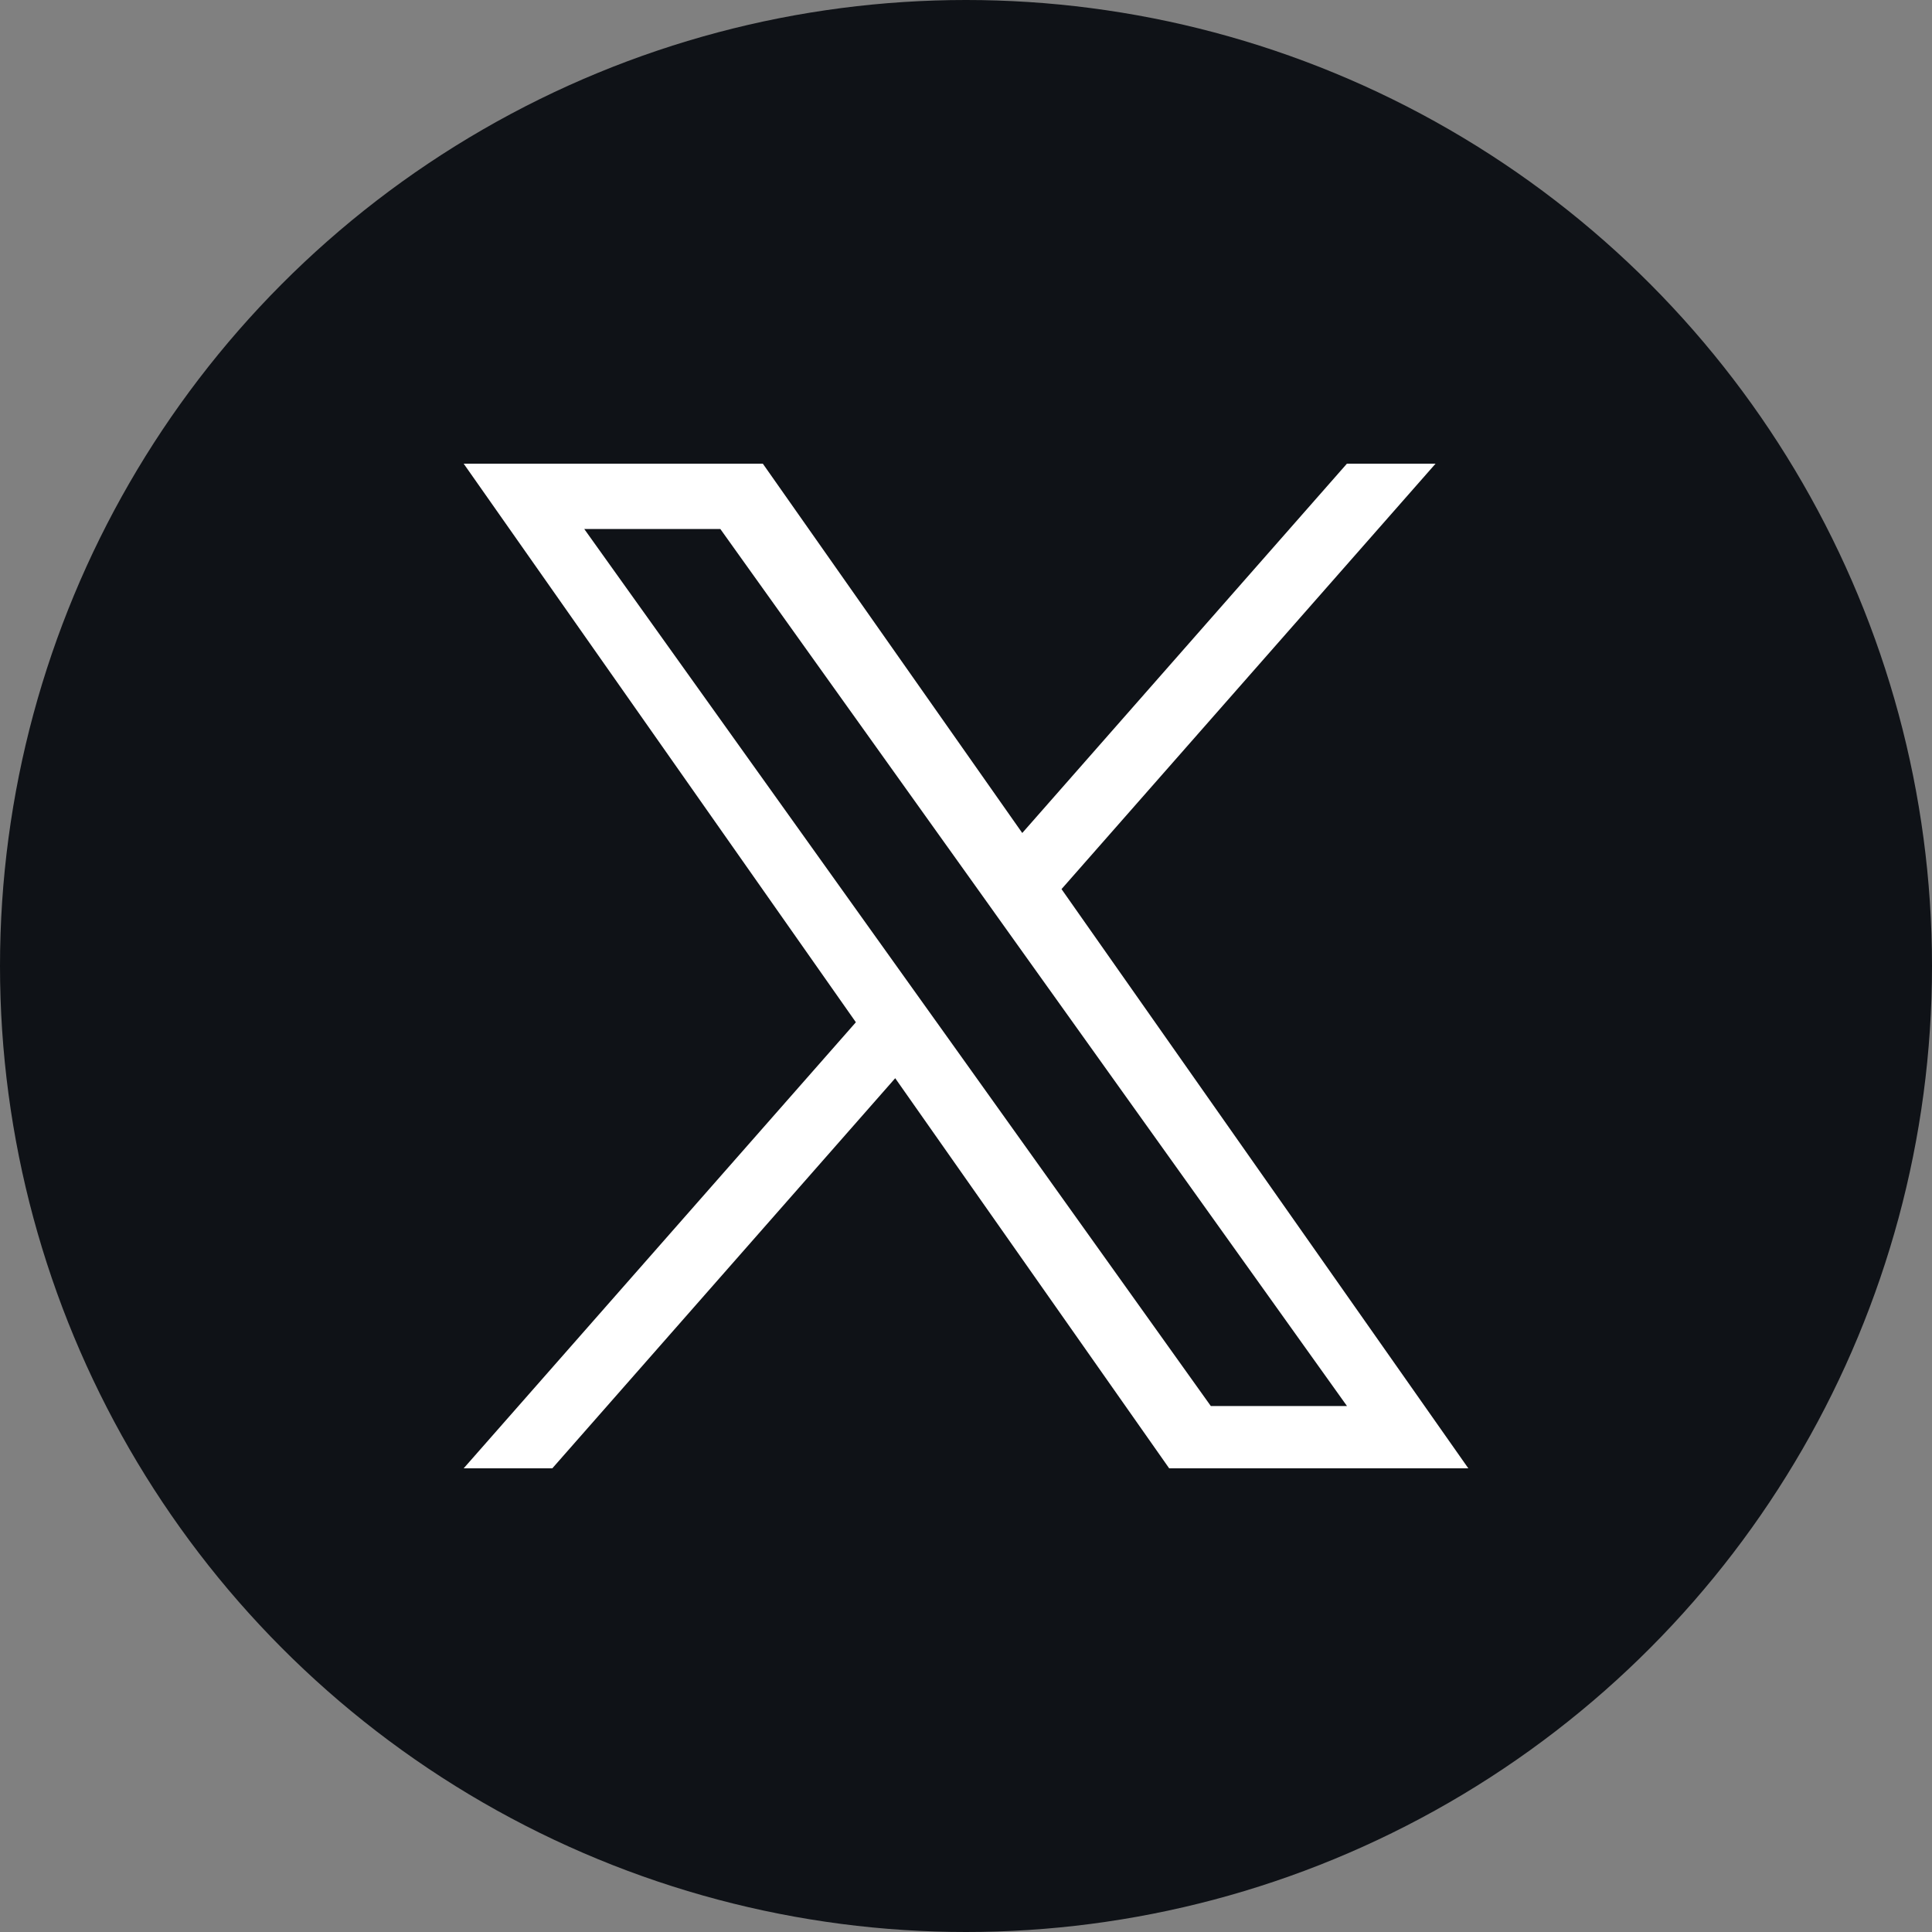 <svg width="25" height="25" viewBox="0 0 25 25" fill="none" xmlns="http://www.w3.org/2000/svg">
<rect x="0" y="0" width="25" height="25" fill="#808080" stroke="none"/>
<circle cx="12.5" cy="12.5" r="12.5" fill="#0F1217"/>
<path d="M13.736 11.505L18.576 6H17.429L13.228 10.779L9.871 6H6L11.075 13.228L6 19H7.147L11.584 13.952L15.129 19H19L13.736 11.505ZM12.166 13.291L11.652 12.572L7.56 6.845H9.321L12.623 11.466L13.137 12.186L17.43 18.194H15.668L12.166 13.291Z" fill="white"/>
</svg>
